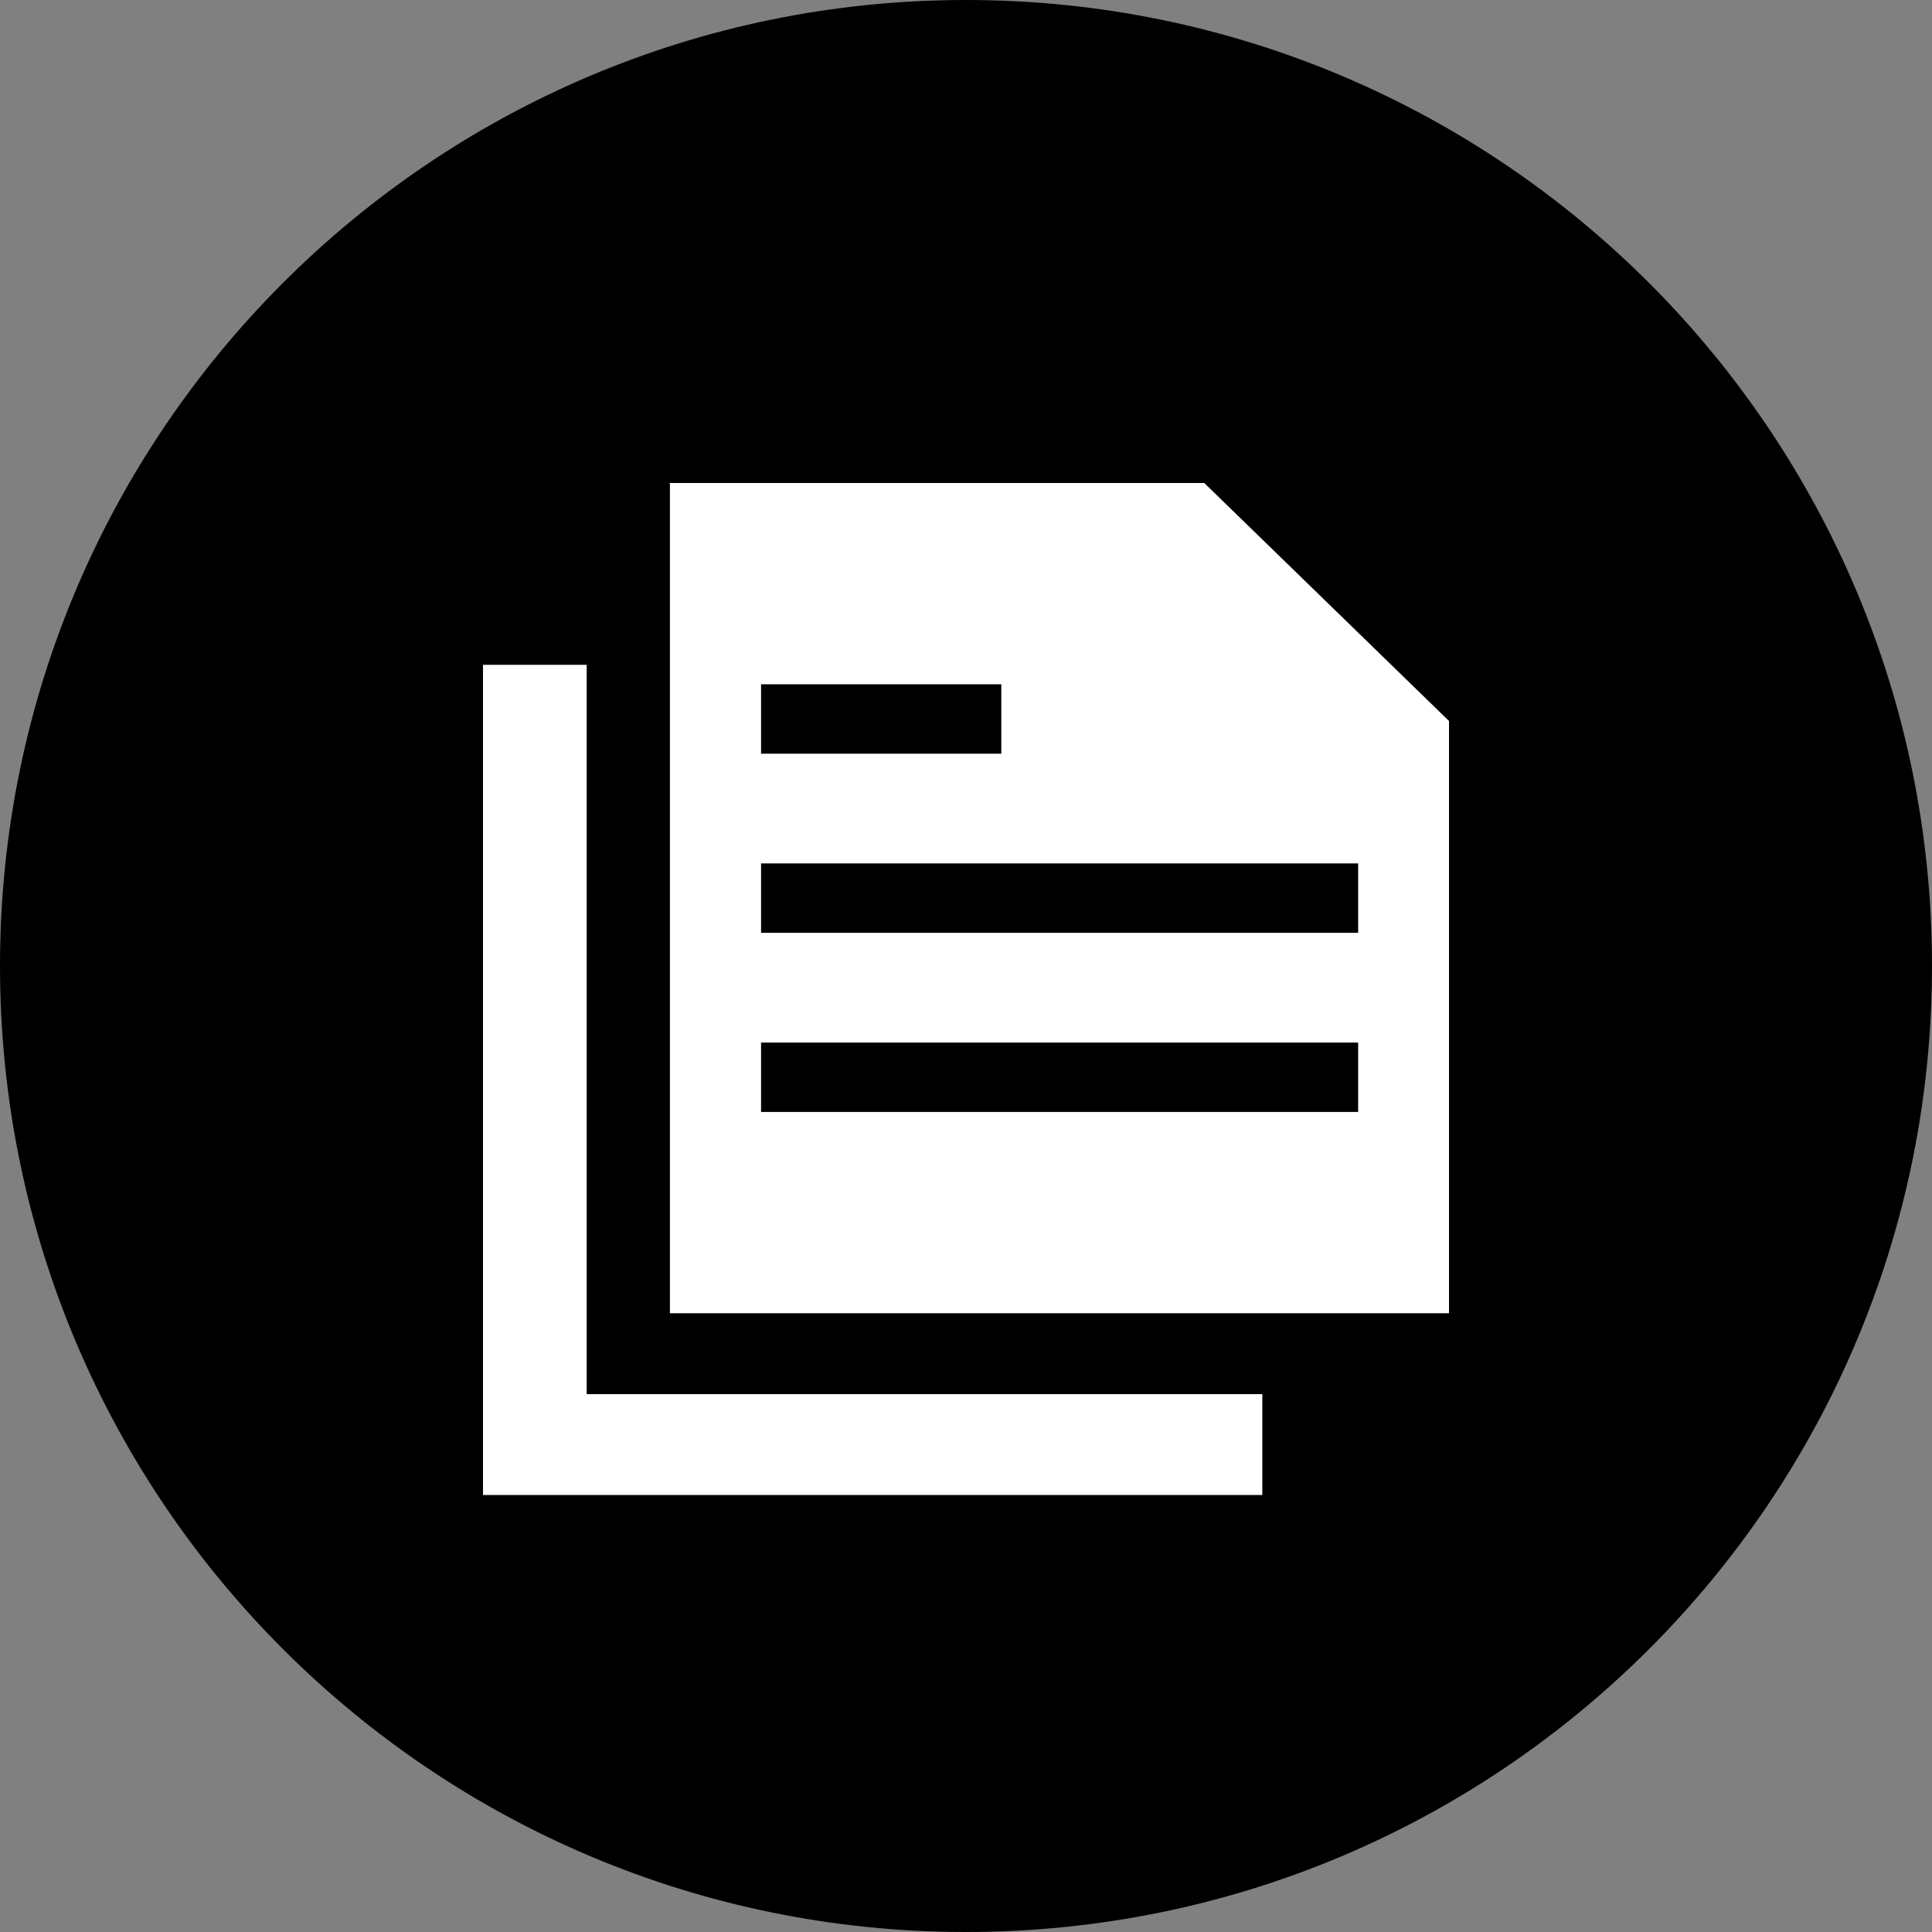 <svg width="40" height="40" viewBox="0 0 40 40" fill="none" xmlns="http://www.w3.org/2000/svg">
<rect x="0" y="0" width="40" height="40" fill="#808080" stroke="none"/>
<path d="M40 20C40 31.046 31.046 40 20 40C8.954 40 0 31.046 0 20C0 8.954 8.954 0 20 0C31.046 0 40 8.954 40 20Z" fill="black"/>
<g clip-path="url(#clip0_722_5189)">
<path d="M12.147 13.764H10V30.952H26.135V28.864H12.147V13.764Z" fill="white"/>
<path d="M24.933 10H13.87V27.189H30.005V14.932L24.933 10ZM20.731 14.167V15.604H15.757V14.167H20.731ZM28.119 23.022H15.757V21.585H28.119V23.022ZM28.119 19.313H15.757V17.876H28.119V19.313Z" fill="white"/>
</g>
<defs>
<clipPath id="clip0_722_5189">
<rect width="20" height="20.952" fill="white" transform="translate(10 10)"/>
</clipPath>
</defs>
</svg>
